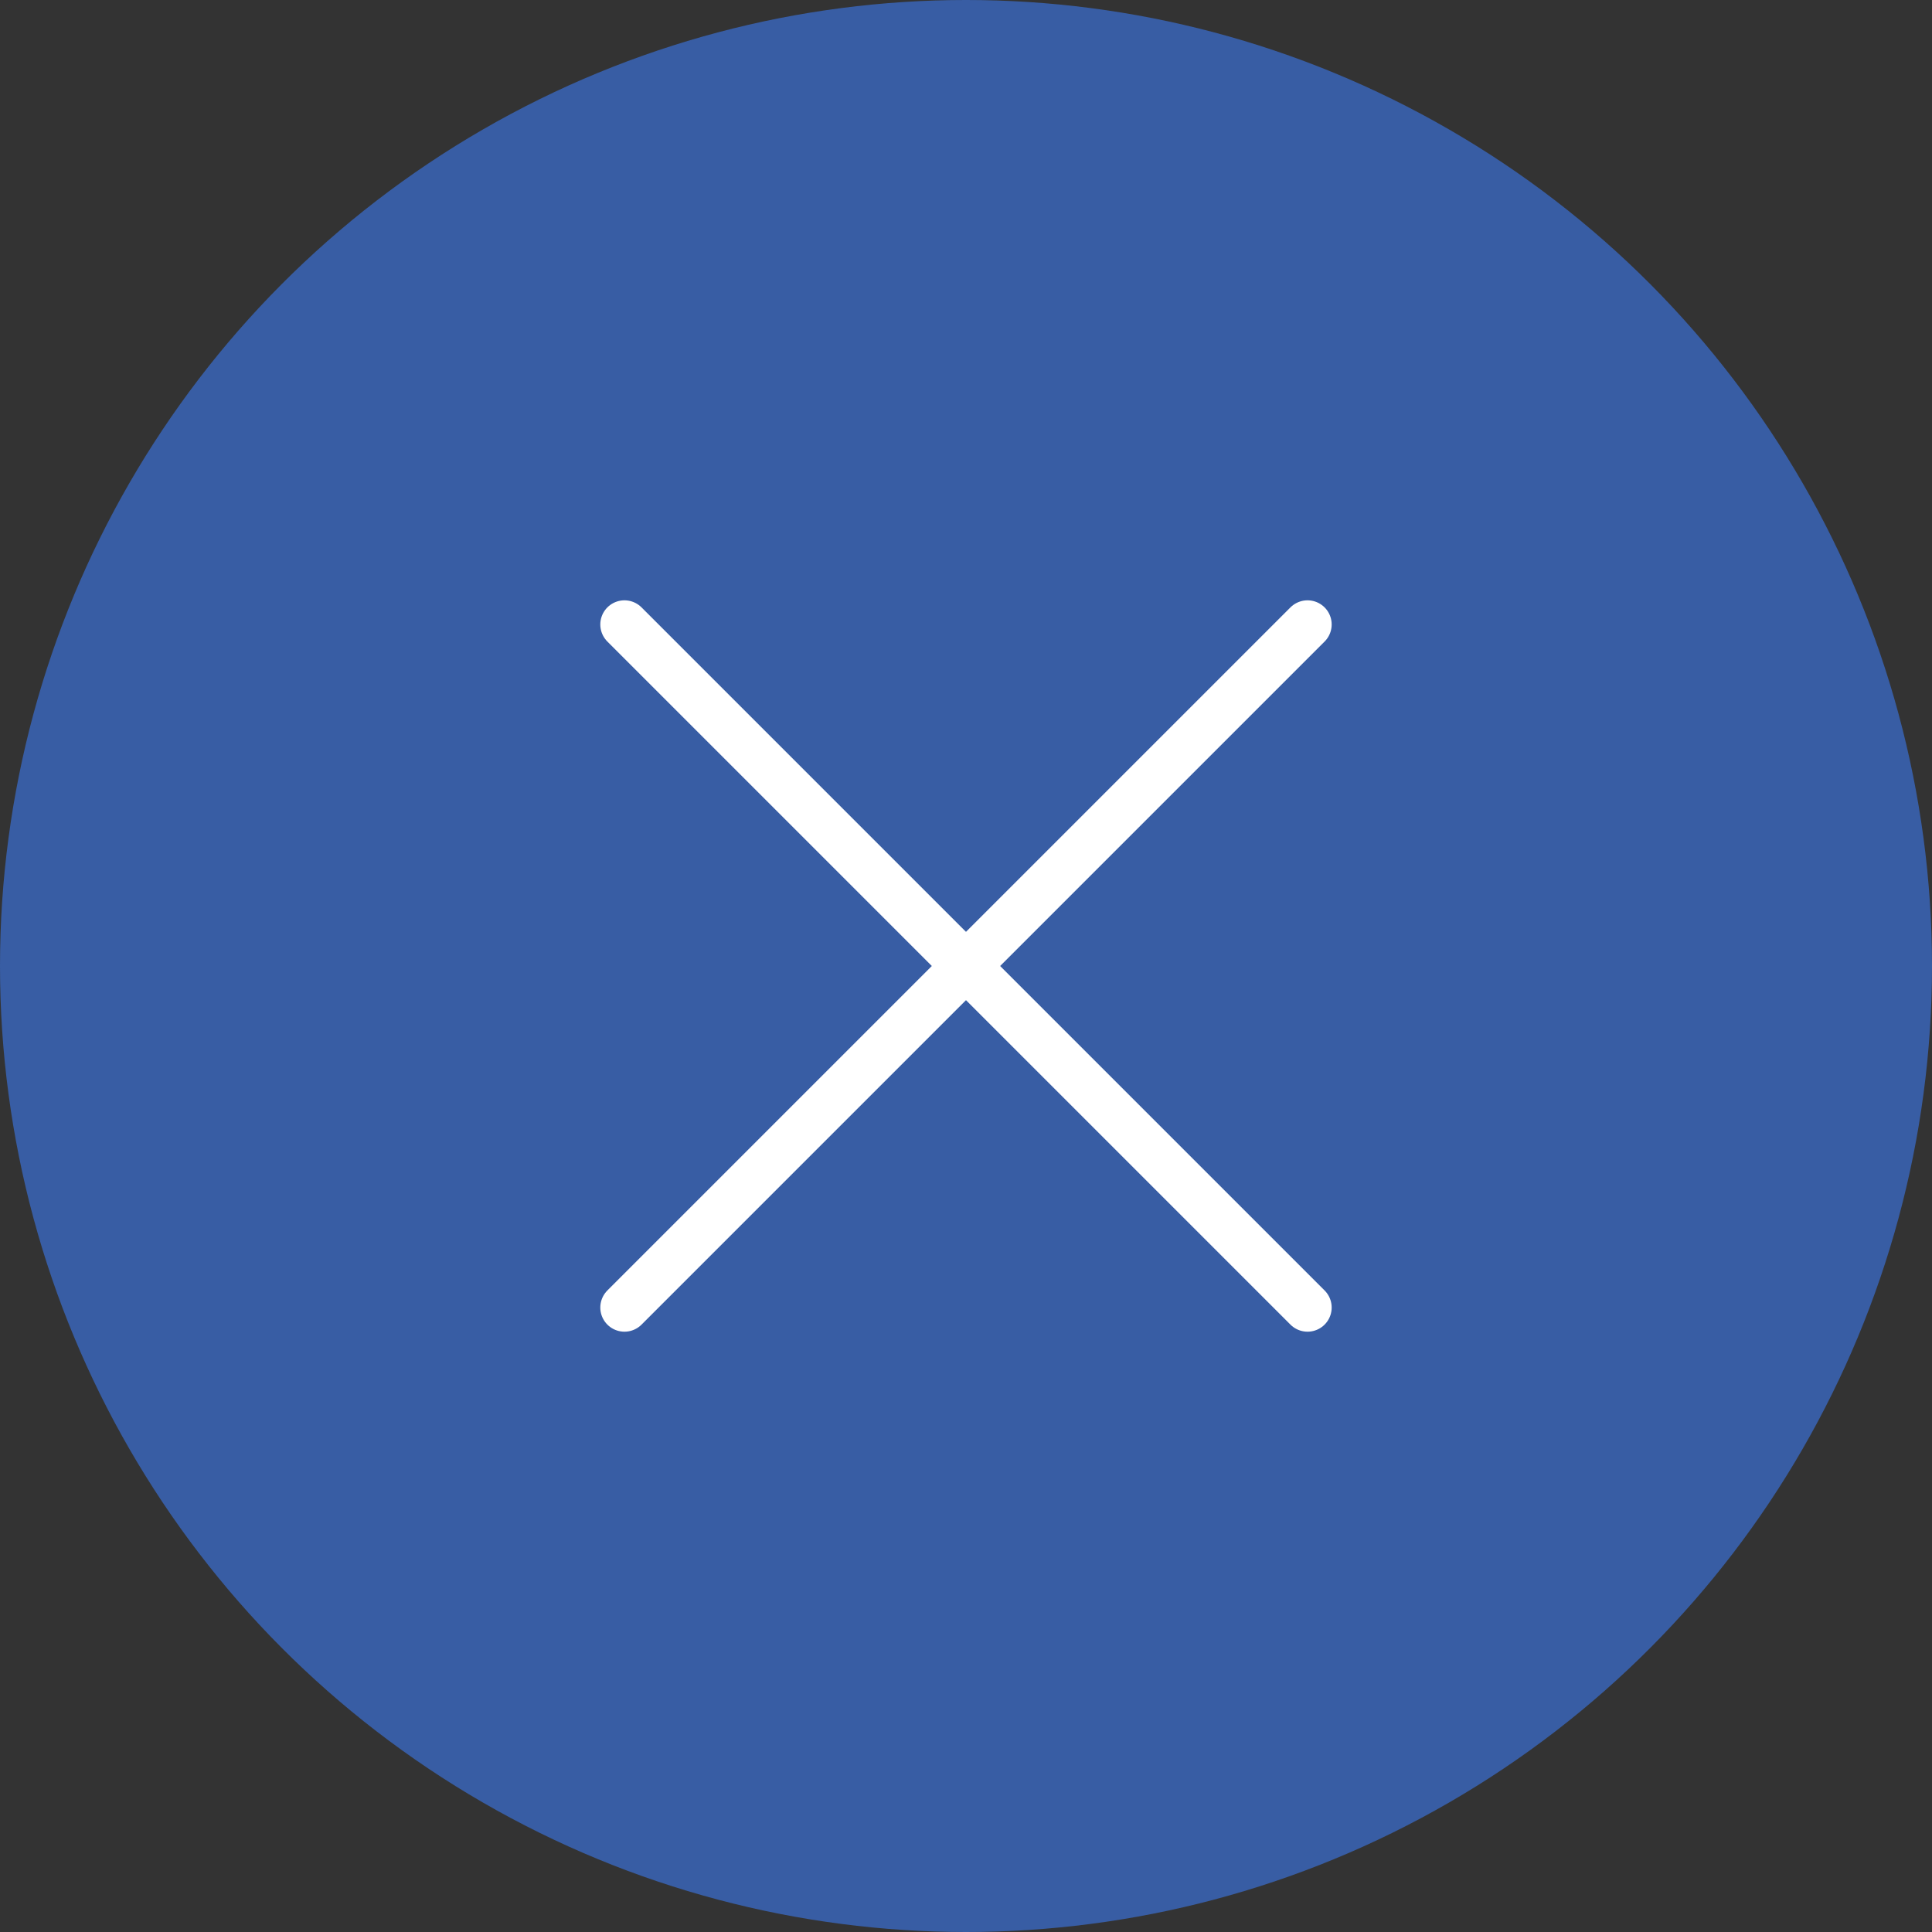 <svg xmlns="http://www.w3.org/2000/svg" width="40" height="40" viewBox="0 0 40 40">
  <rect x="0" y="0" width="40" height="40" fill="#333333" stroke="none"/>
  <g id="button" transform="translate(-492 -4615)">
    <circle id="back" cx="20" cy="20" r="20" transform="translate(492 4615)" fill="#385da4"/>
    <g id="plus" transform="translate(3427.401 999.057) rotate(45)">
      <line id="線_2538" data-name="線 2538" x2="20" transform="translate(499.5 4632.5)" fill="none" stroke="#fff" stroke-linecap="round" stroke-width="1"/>
      <line id="線_2539" data-name="線 2539" y2="20" transform="translate(509.5 4622.5)" fill="none" stroke="#fff" stroke-linecap="round" stroke-width="1"/>
    </g>
  </g>
</svg>
